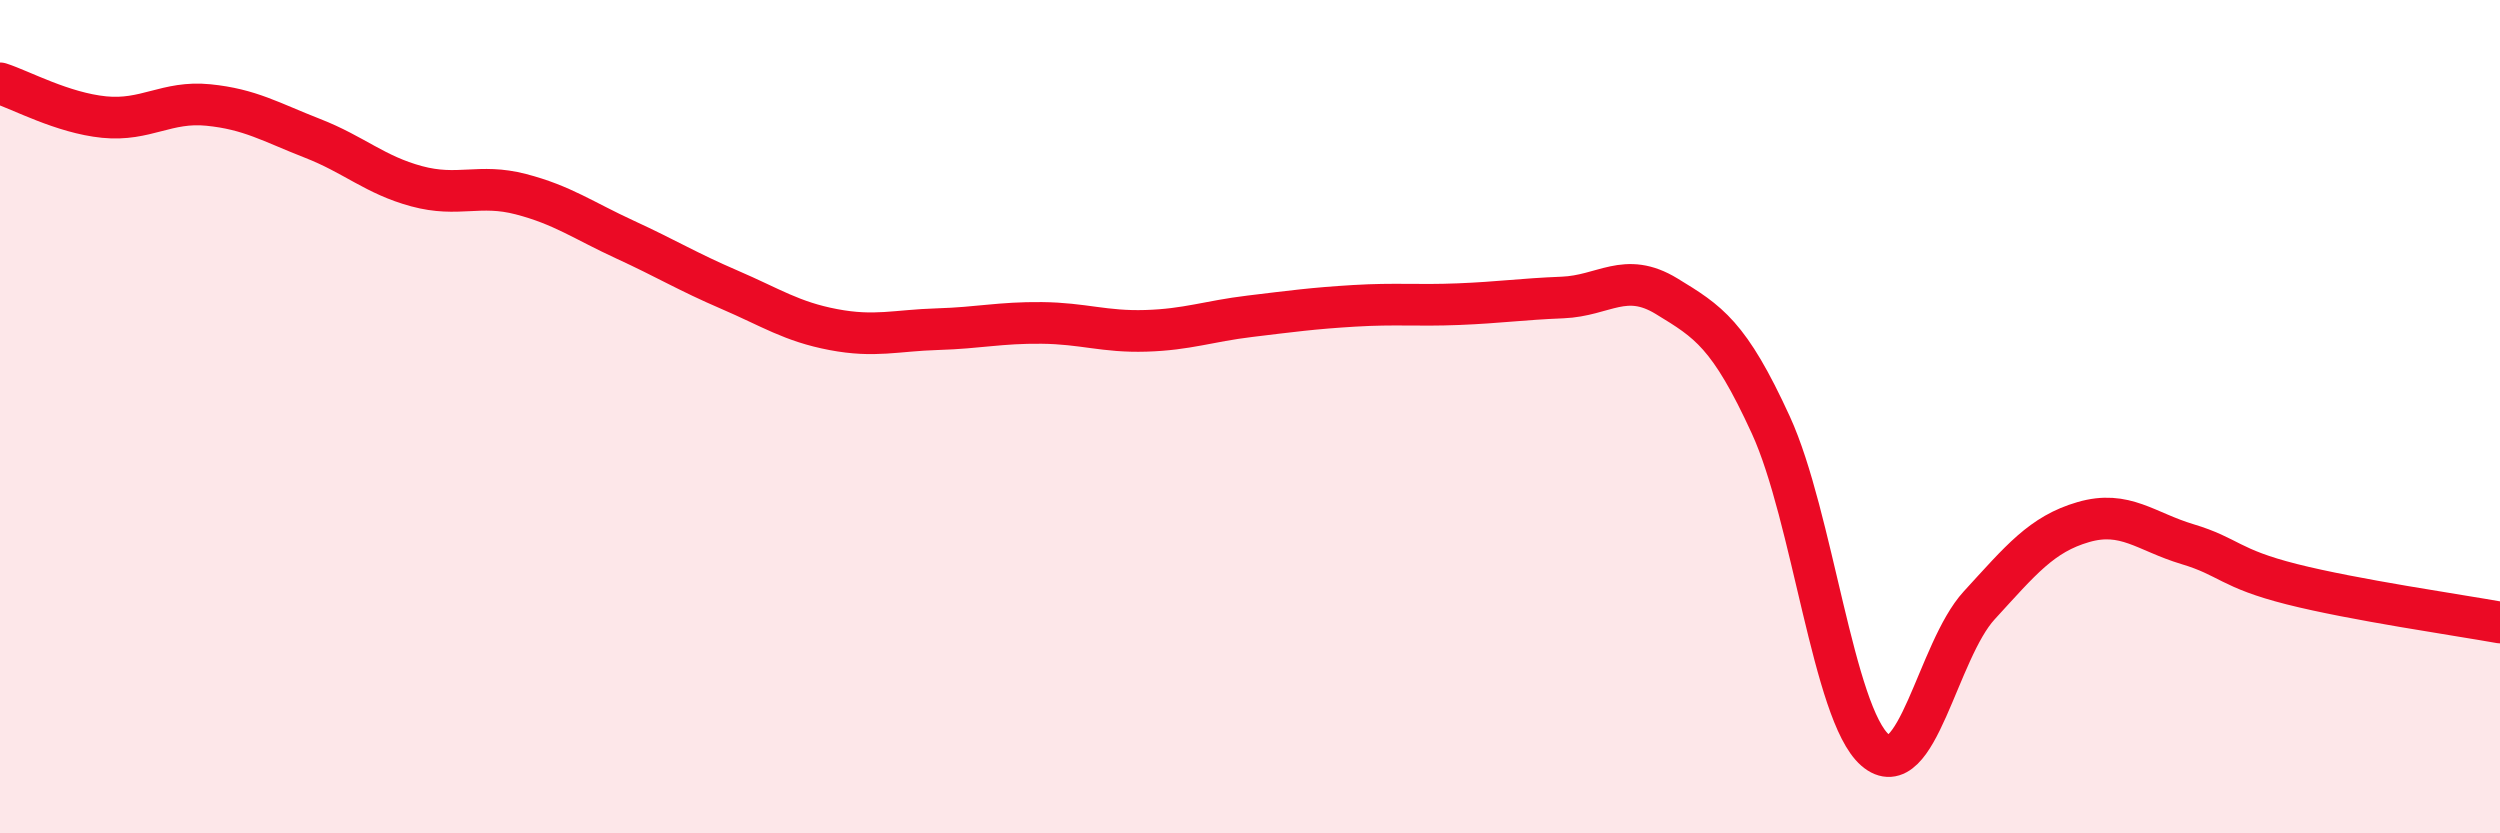 
    <svg width="60" height="20" viewBox="0 0 60 20" xmlns="http://www.w3.org/2000/svg">
      <path
        d="M 0,2 C 0.5,2.16 1.5,2.71 2.5,2.81 C 3.5,2.91 4,2.42 5,2.52 C 6,2.62 6.5,2.93 7.5,3.32 C 8.5,3.71 9,4.2 10,4.47 C 11,4.74 11.5,4.4 12.5,4.66 C 13.5,4.92 14,5.29 15,5.75 C 16,6.21 16.5,6.52 17.5,6.95 C 18.5,7.38 19,7.72 20,7.91 C 21,8.1 21.5,7.93 22.5,7.9 C 23.5,7.87 24,7.74 25,7.75 C 26,7.76 26.5,7.97 27.5,7.94 C 28.5,7.91 29,7.71 30,7.59 C 31,7.47 31.5,7.4 32.5,7.34 C 33.5,7.28 34,7.34 35,7.3 C 36,7.26 36.5,7.18 37.5,7.14 C 38.5,7.1 39,6.5 40,7.11 C 41,7.72 41.5,8.02 42.5,10.2 C 43.5,12.38 44,17.13 45,18 C 46,18.87 46.5,15.62 47.5,14.53 C 48.5,13.44 49,12.82 50,12.53 C 51,12.24 51.5,12.76 52.5,13.06 C 53.5,13.36 53.5,13.64 55,14.02 C 56.5,14.4 59,14.76 60,14.94L60 20L0 20Z"
        fill="#EB0A25"
        opacity="0.1"
        stroke-linecap="round"
        stroke-linejoin="round"
      />
      <path
        d="M 0,2 C 0.5,2.16 1.5,2.71 2.5,2.81 C 3.5,2.91 4,2.42 5,2.52 C 6,2.62 6.5,2.93 7.5,3.32 C 8.5,3.71 9,4.2 10,4.47 C 11,4.74 11.5,4.4 12.5,4.66 C 13.5,4.92 14,5.29 15,5.75 C 16,6.21 16.5,6.52 17.5,6.95 C 18.5,7.38 19,7.72 20,7.91 C 21,8.1 21.5,7.93 22.5,7.9 C 23.5,7.87 24,7.74 25,7.75 C 26,7.76 26.5,7.97 27.5,7.94 C 28.5,7.91 29,7.71 30,7.59 C 31,7.47 31.5,7.4 32.5,7.34 C 33.5,7.28 34,7.34 35,7.3 C 36,7.26 36.5,7.18 37.5,7.14 C 38.5,7.1 39,6.5 40,7.11 C 41,7.72 41.5,8.02 42.5,10.2 C 43.5,12.38 44,17.13 45,18 C 46,18.87 46.5,15.62 47.5,14.53 C 48.5,13.44 49,12.82 50,12.53 C 51,12.24 51.5,12.76 52.5,13.06 C 53.5,13.36 53.5,13.64 55,14.02 C 56.5,14.4 59,14.76 60,14.94"
        stroke="#EB0A25"
        stroke-width="1"
        fill="none"
        stroke-linecap="round"
        stroke-linejoin="round"
      />
    </svg>
  